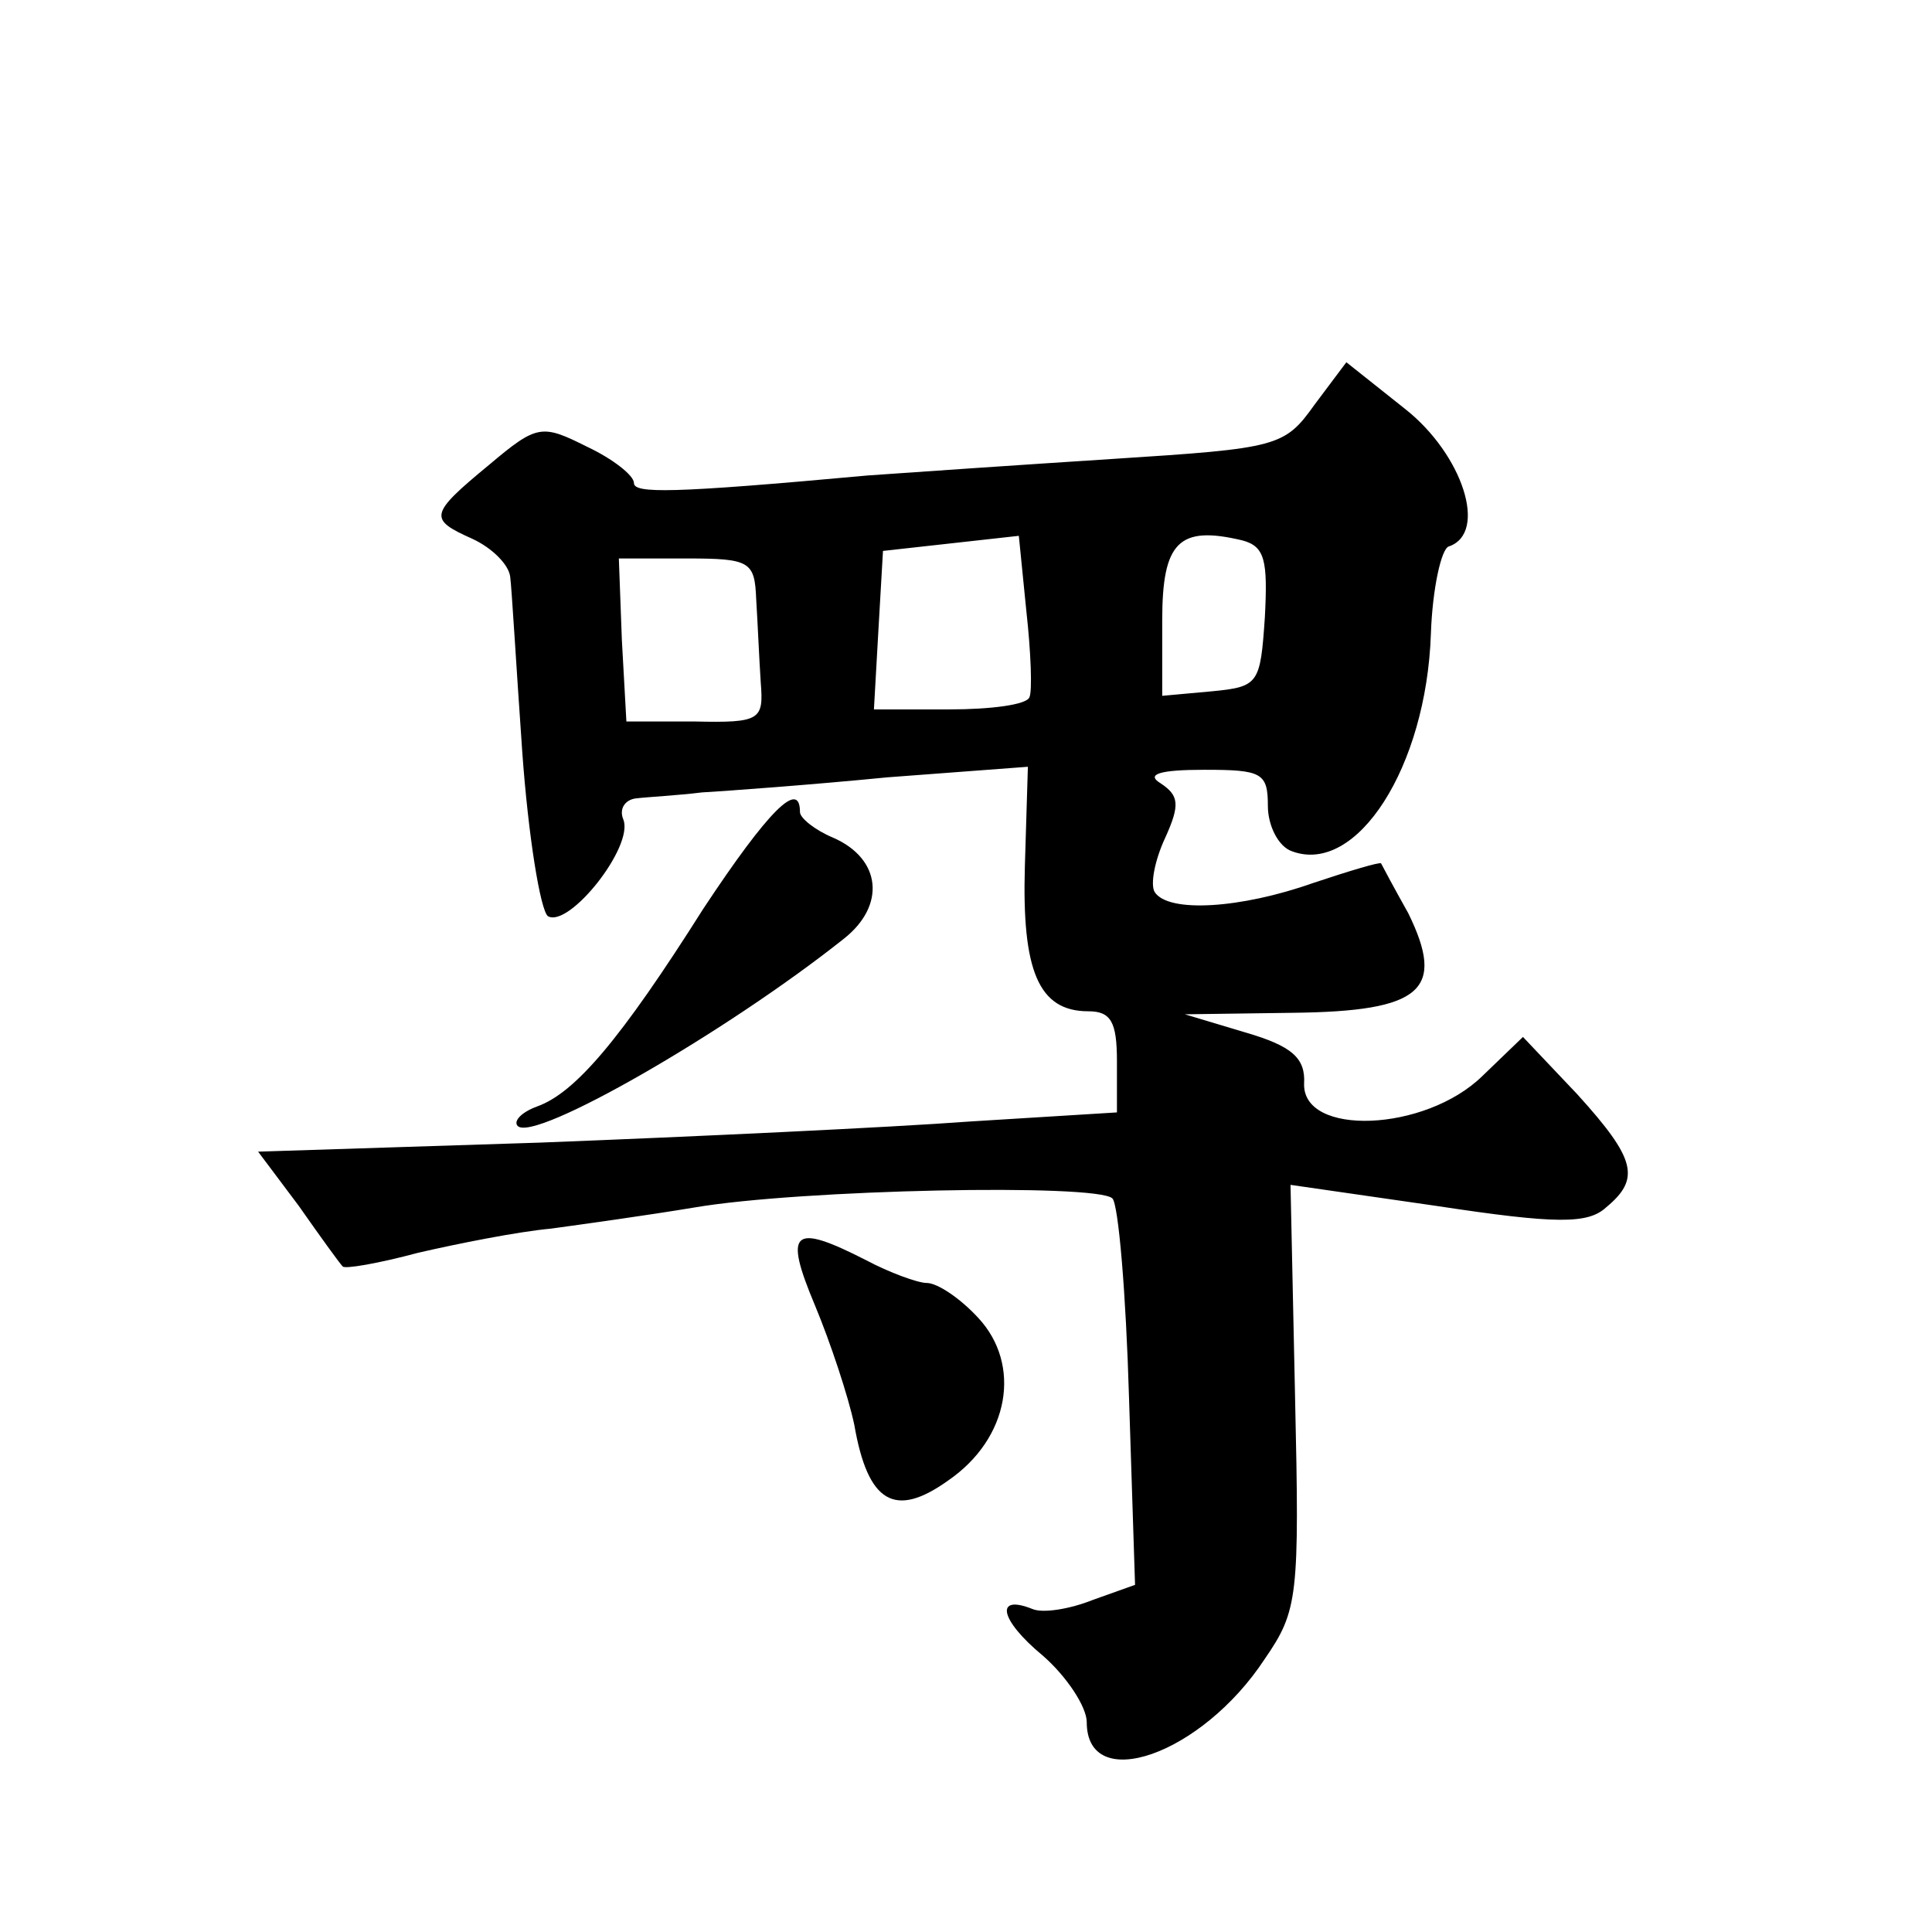 <?xml version="1.0" standalone="no"?>
<!DOCTYPE svg PUBLIC "-//W3C//DTD SVG 20010904//EN"
 "http://www.w3.org/TR/2001/REC-SVG-20010904/DTD/svg10.dtd">
<svg version="1.0" xmlns="http://www.w3.org/2000/svg"
 width="128pt" height="128pt" viewBox="0 0 128 128"
 preserveAspectRatio="xMidYMid meet">
<g transform="translate(0,128) scale(0.1,-0.1)"
fill="#0" stroke="none">
<path d="M871 1012 c-20 -28 -24 -29 -133 -36 -62 -4 -135 -9 -163 -11 -131 -12
-155 -12 -155 -5 0 5 -14 16 -31 24 -30 15 -33 15 -65 -12 -40 -33 -40 -36 -11
-49 13 -6 24 -17 25 -25 1 -7 4 -59 8 -116 4 -56 12 -105 17 -109 14 -8 57 46 50
64 -3 7 1 13 8 14 8 1 28 2 44 4 17 1 72 5 123 10 l93 7 -2 -66 c-2 -69 9 -96 42
-96 15 0 19 -7 19 -33 l0 -34 -97 -6 c-54 -4 -182 -10 -285 -14 l-187 -6 27 -36
c14 -20 27 -38 29 -40 1 -2 24 2 50 9 26 6 66 14 88 16 22 3 65 9 95 14 70 12 267
16 277 6 4 -4 9 -63 11 -132 l4 -124 -28 -10 c-15 -6 -33 -9 -40 -6 -25 10 -22
-7 7 -31 16 -14 29 -34 29 -44 0 -48 76 -22 118 42 22 32 23 41 20 174 l-3 140
97 -14 c79 -12 100 -12 112 -1 23 19 20 32 -19 75 l-36 38 -27 -26 c-38 -37 -119
-40 -118 -5 1 17 -8 25 -39 34 l-40 12 72 1 c85 1 101 15 76 66 -9 16 -17 31 -18
33 -1 1 -21 -5 -45 -13 -48 -17 -96 -20 -105 -6 -3 5 0 21 7 36 10 22 9 28 -3 36
-10 6 -1 9 29 9 38 0 42 -2 42 -24 0 -13 7 -27 16 -30 43 -16 89 56 92 144 1 30
7 57 12 58 26 9 9 61 -29 91 l-39 31 -21 -28z m-189 -194 c-2 -5 -26 -8 -53 -8
l-50 0 3 53 3 52 45 5 45 5 5 -50 c3 -27 4 -53 2 -57z m156 53 c-3 -44 -4 -46 -35
-49 l-33 -3 0 50 c0 52 11 63 53 53 15 -4 17 -13 15 -51z m-337 12 c1 -16 2 -40
3 -55 2 -25 0 -27 -44 -26 l-45 0 -3 54 -2 54 45 0 c42 0 45 -2 46 -27z M466 678
c-55 -87 -85 -122 -110 -131 -11 -4 -16 -10 -13 -13 11 -11 138 62 216 124 28 22
25 53 -7 67 -12 5 -22 13 -22 17 0 22 -21 1 -64 -64z M540 415 c10 -24 22 -60 26
-79 9 -52 27 -62 62 -37 41 28 49 77 20 108 -12 13 -27 23 -34 23 -6 0 -25 7 -40
15 -49 25 -55 20 -34 -30z"/>
</g>
</svg>
